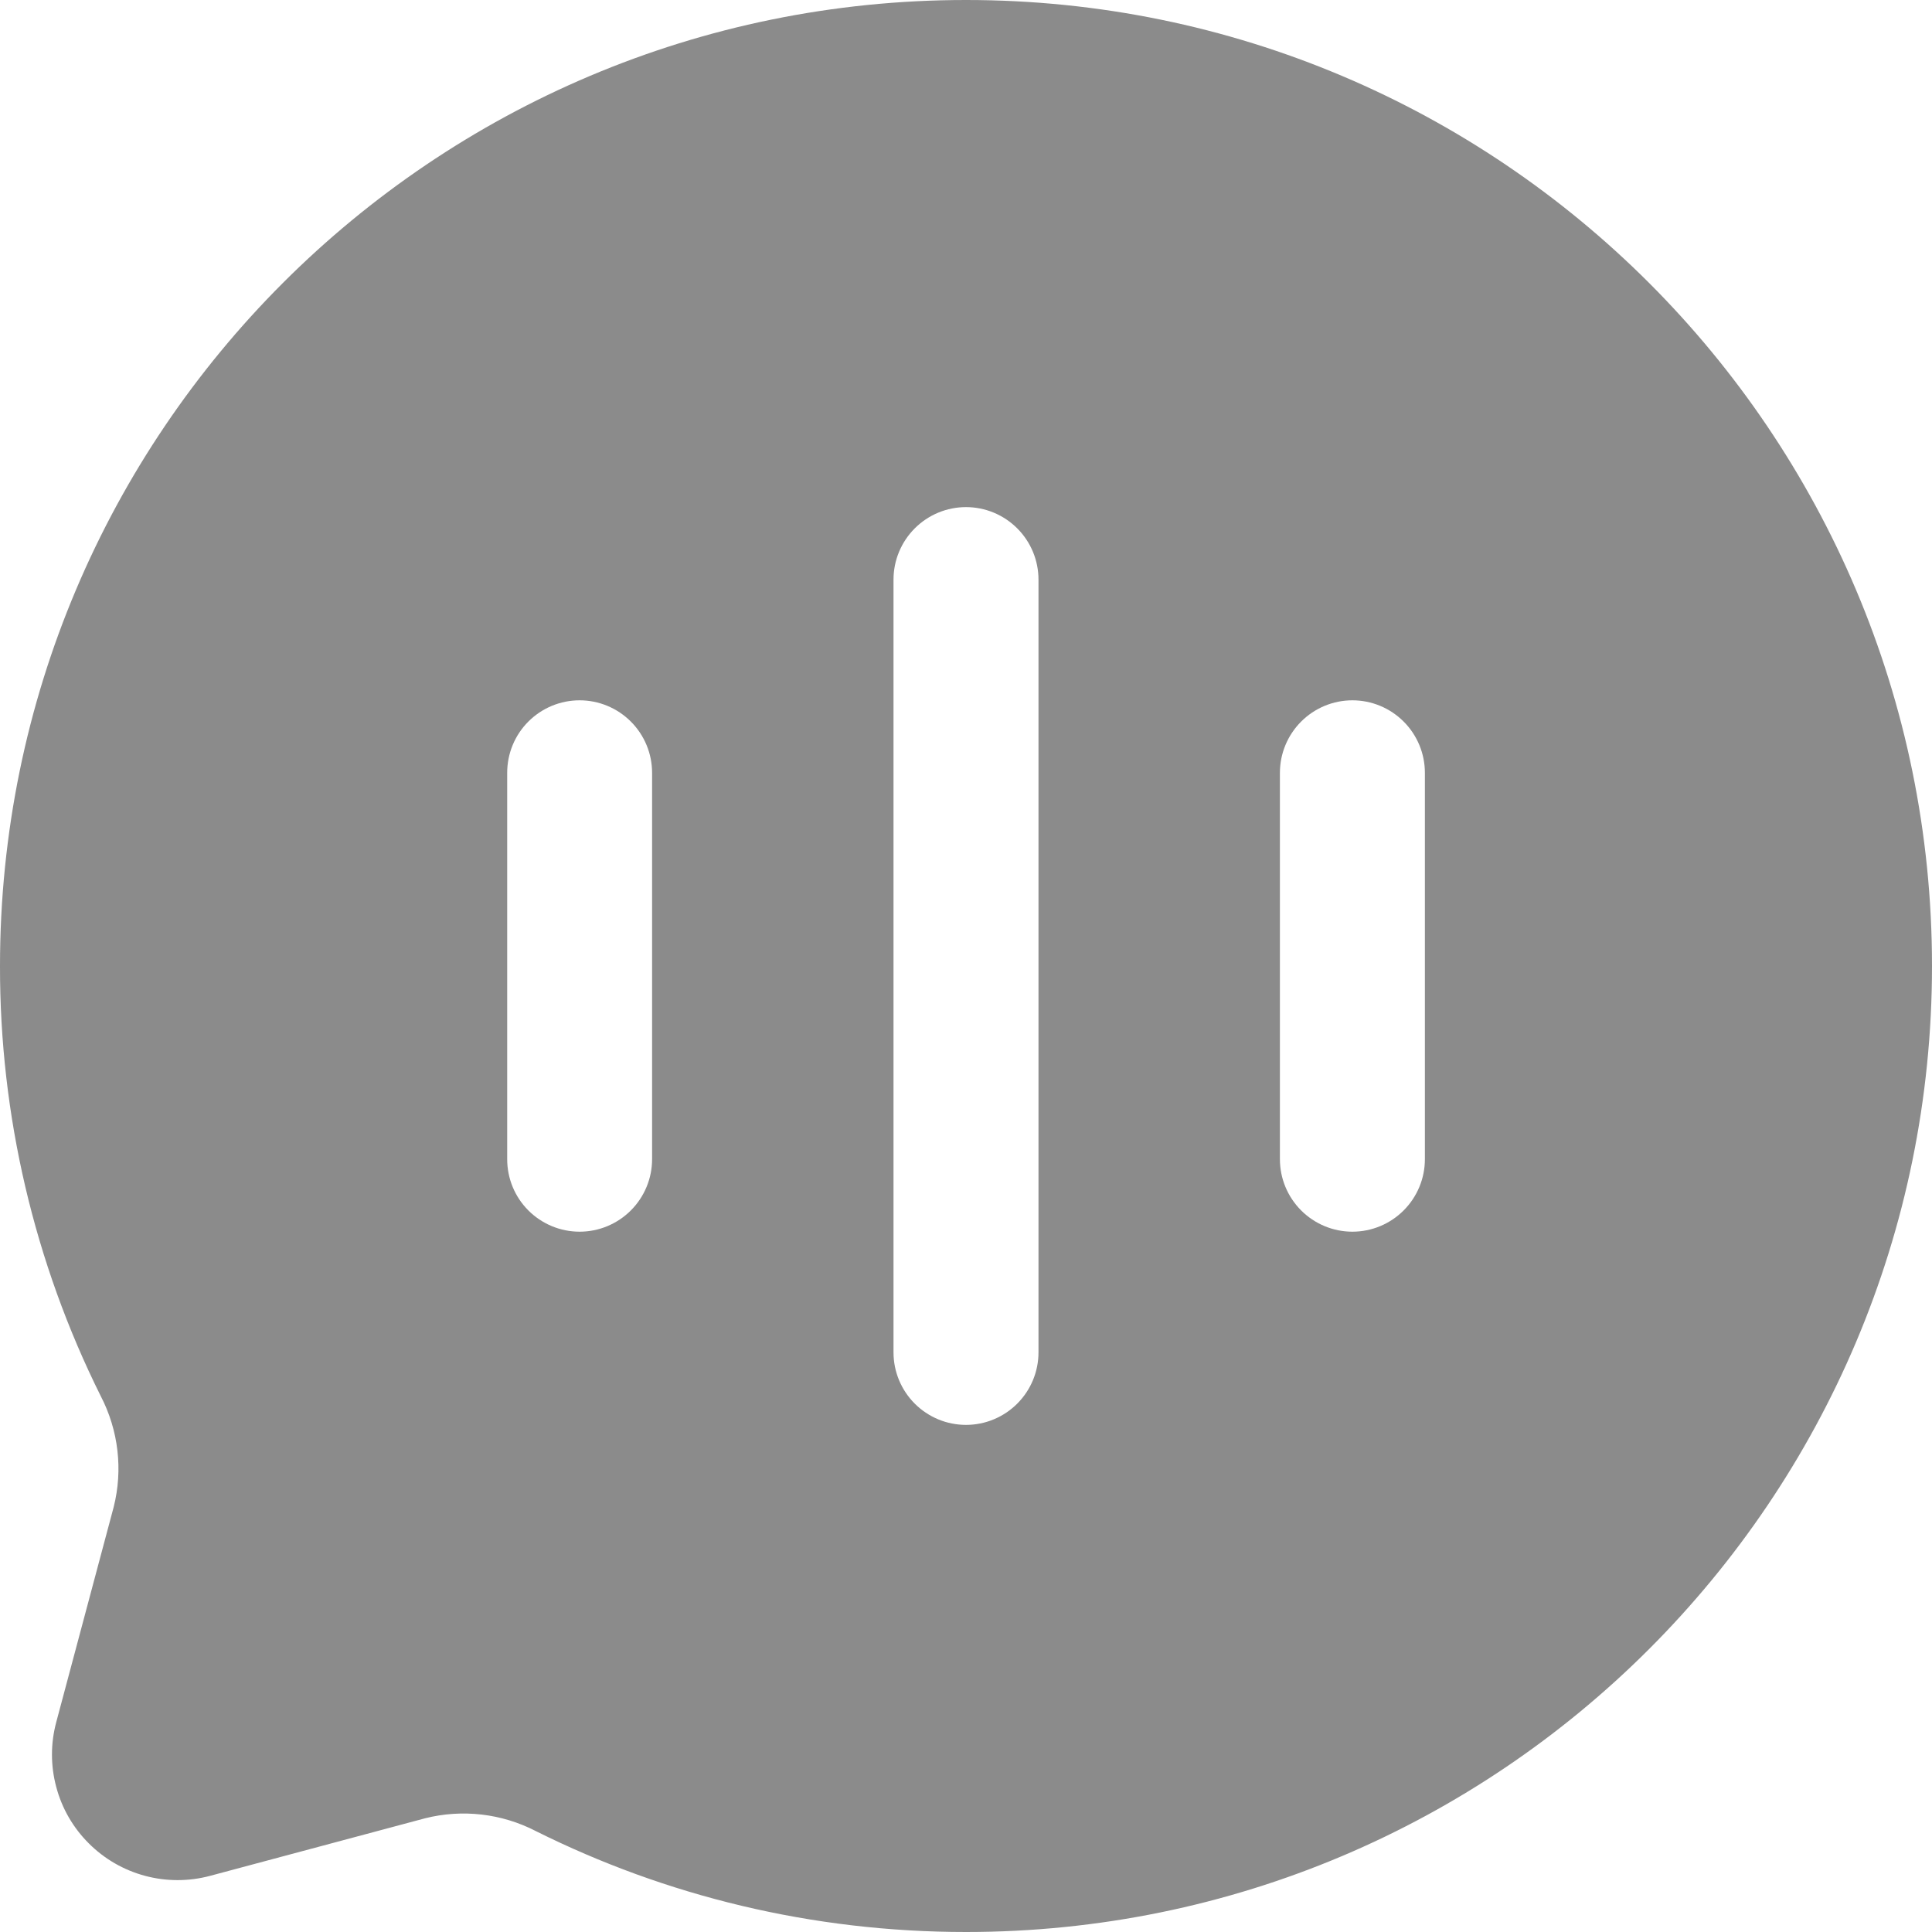 <svg width="25" height="25" viewBox="0 0 25 25" fill="none" xmlns="http://www.w3.org/2000/svg">
<path fill-rule="evenodd" clip-rule="evenodd" d="M25 12.5C25 19.404 19.404 25 12.5 25C10.5 25 8.61 24.53 6.935 23.695C6.493 23.466 5.982 23.407 5.499 23.529L2.716 24.274C2.441 24.347 2.151 24.347 1.876 24.273C1.6 24.199 1.349 24.054 1.148 23.852C0.946 23.651 0.801 23.4 0.728 23.124C0.654 22.849 0.654 22.559 0.728 22.284L1.471 19.501C1.593 19.018 1.533 18.508 1.304 18.066C0.443 16.337 -0.003 14.431 1.56255e-05 12.5C1.56255e-05 5.596 5.596 0 12.5 0C19.404 0 25 5.596 25 12.5ZM12.5 6.562C12.749 6.562 12.987 6.661 13.163 6.837C13.339 7.013 13.438 7.251 13.438 7.5V17.5C13.438 17.749 13.339 17.987 13.163 18.163C12.987 18.339 12.749 18.438 12.5 18.438C12.251 18.438 12.013 18.339 11.837 18.163C11.661 17.987 11.562 17.749 11.562 17.5V7.5C11.562 7.251 11.661 7.013 11.837 6.837C12.013 6.661 12.251 6.562 12.5 6.562ZM8.438 10C8.438 9.751 8.339 9.513 8.163 9.337C7.987 9.161 7.749 9.062 7.5 9.062C7.251 9.062 7.013 9.161 6.837 9.337C6.661 9.513 6.563 9.751 6.563 10V15C6.563 15.249 6.661 15.487 6.837 15.663C7.013 15.839 7.251 15.938 7.5 15.938C7.749 15.938 7.987 15.839 8.163 15.663C8.339 15.487 8.438 15.249 8.438 15V10ZM17.5 9.062C17.749 9.062 17.987 9.161 18.163 9.337C18.339 9.513 18.438 9.751 18.438 10V15C18.438 15.249 18.339 15.487 18.163 15.663C17.987 15.839 17.749 15.938 17.5 15.938C17.251 15.938 17.013 15.839 16.837 15.663C16.661 15.487 16.562 15.249 16.562 15V10C16.562 9.751 16.661 9.513 16.837 9.337C17.013 9.161 17.251 9.062 17.5 9.062Z" fill="#8B8B8B"/>
</svg>
